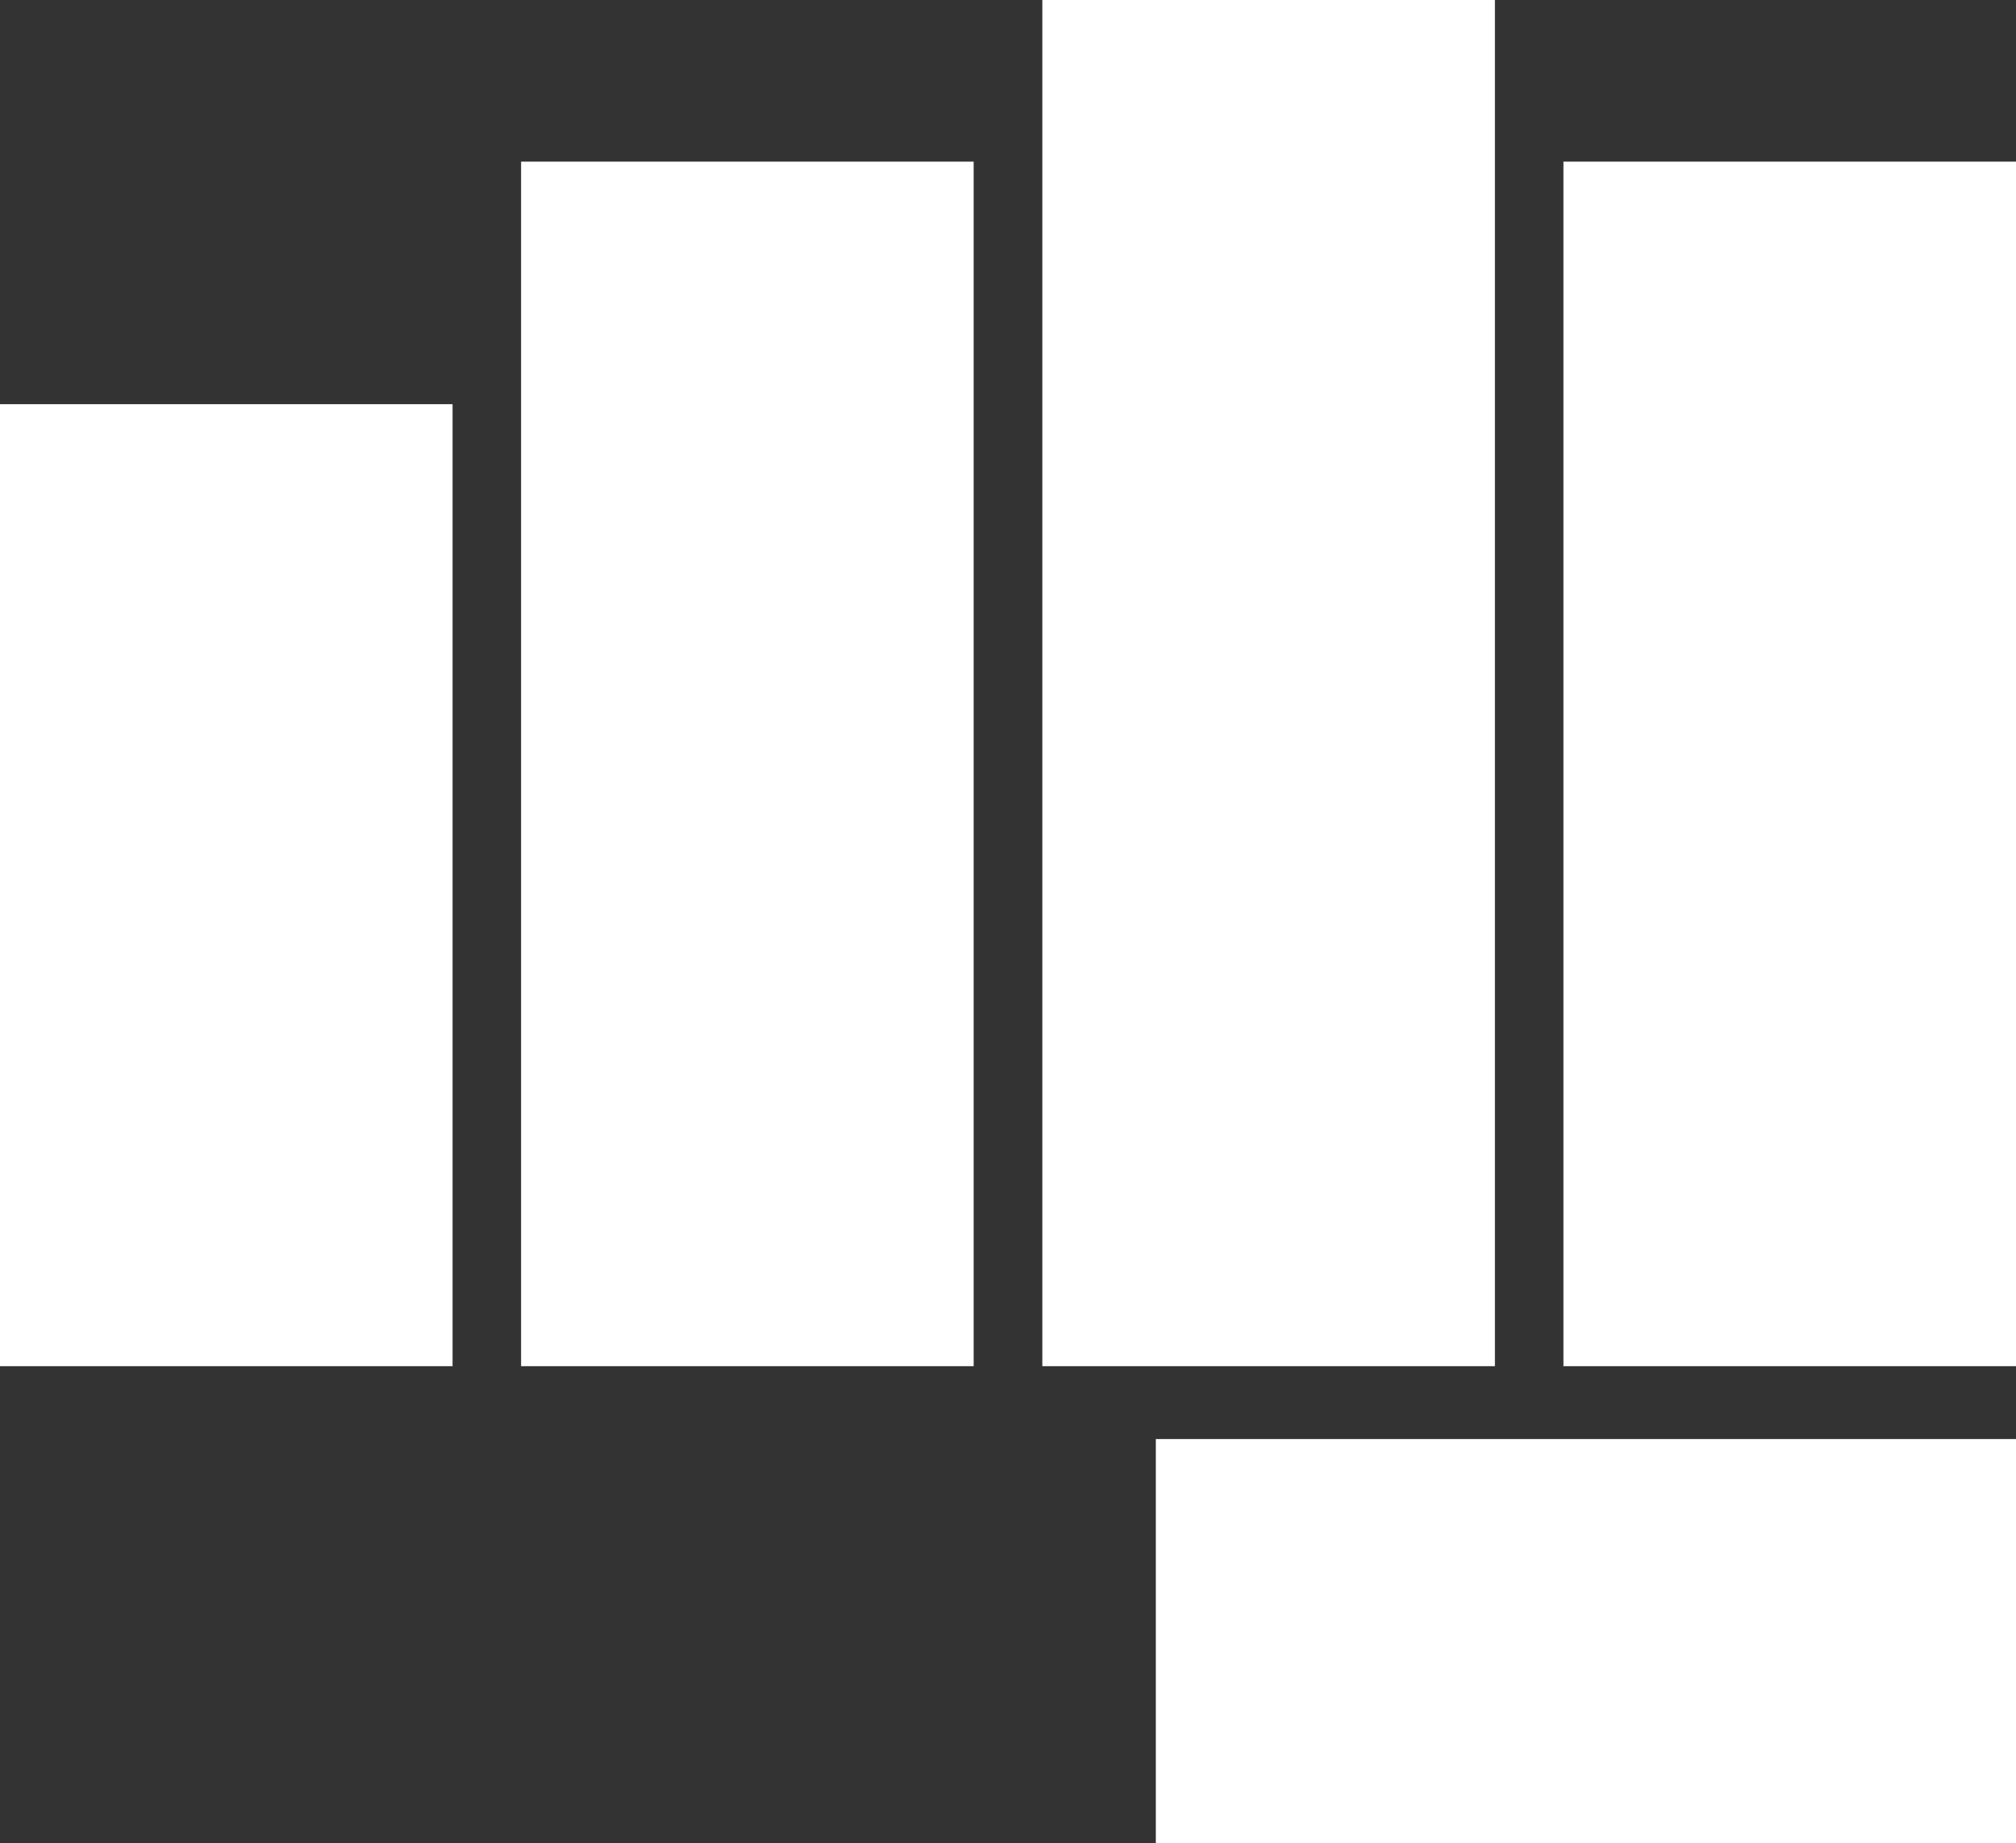 <?xml version="1.0" encoding="UTF-8"?><svg id="Ebene_1" xmlns="http://www.w3.org/2000/svg" viewBox="0 0 120.63 110.27"><rect x="0" y="0" width="120.63" height="110.27" fill="#333333" stroke="none"/><defs><style>.cls-1{fill:#fff;}</style></defs><path class="cls-1" d="M120.63,81.73h-27.08V9.67h27.08v72.06ZM120.63,86.09h-51.47v24.18h51.47v-24.18ZM89.45,0h-27.08v81.73h27.08V0ZM58.26,9.67h-27.08v72.06h27.08V9.67ZM27.08,24.18H0v57.55h27.08V24.18Z"/></svg>